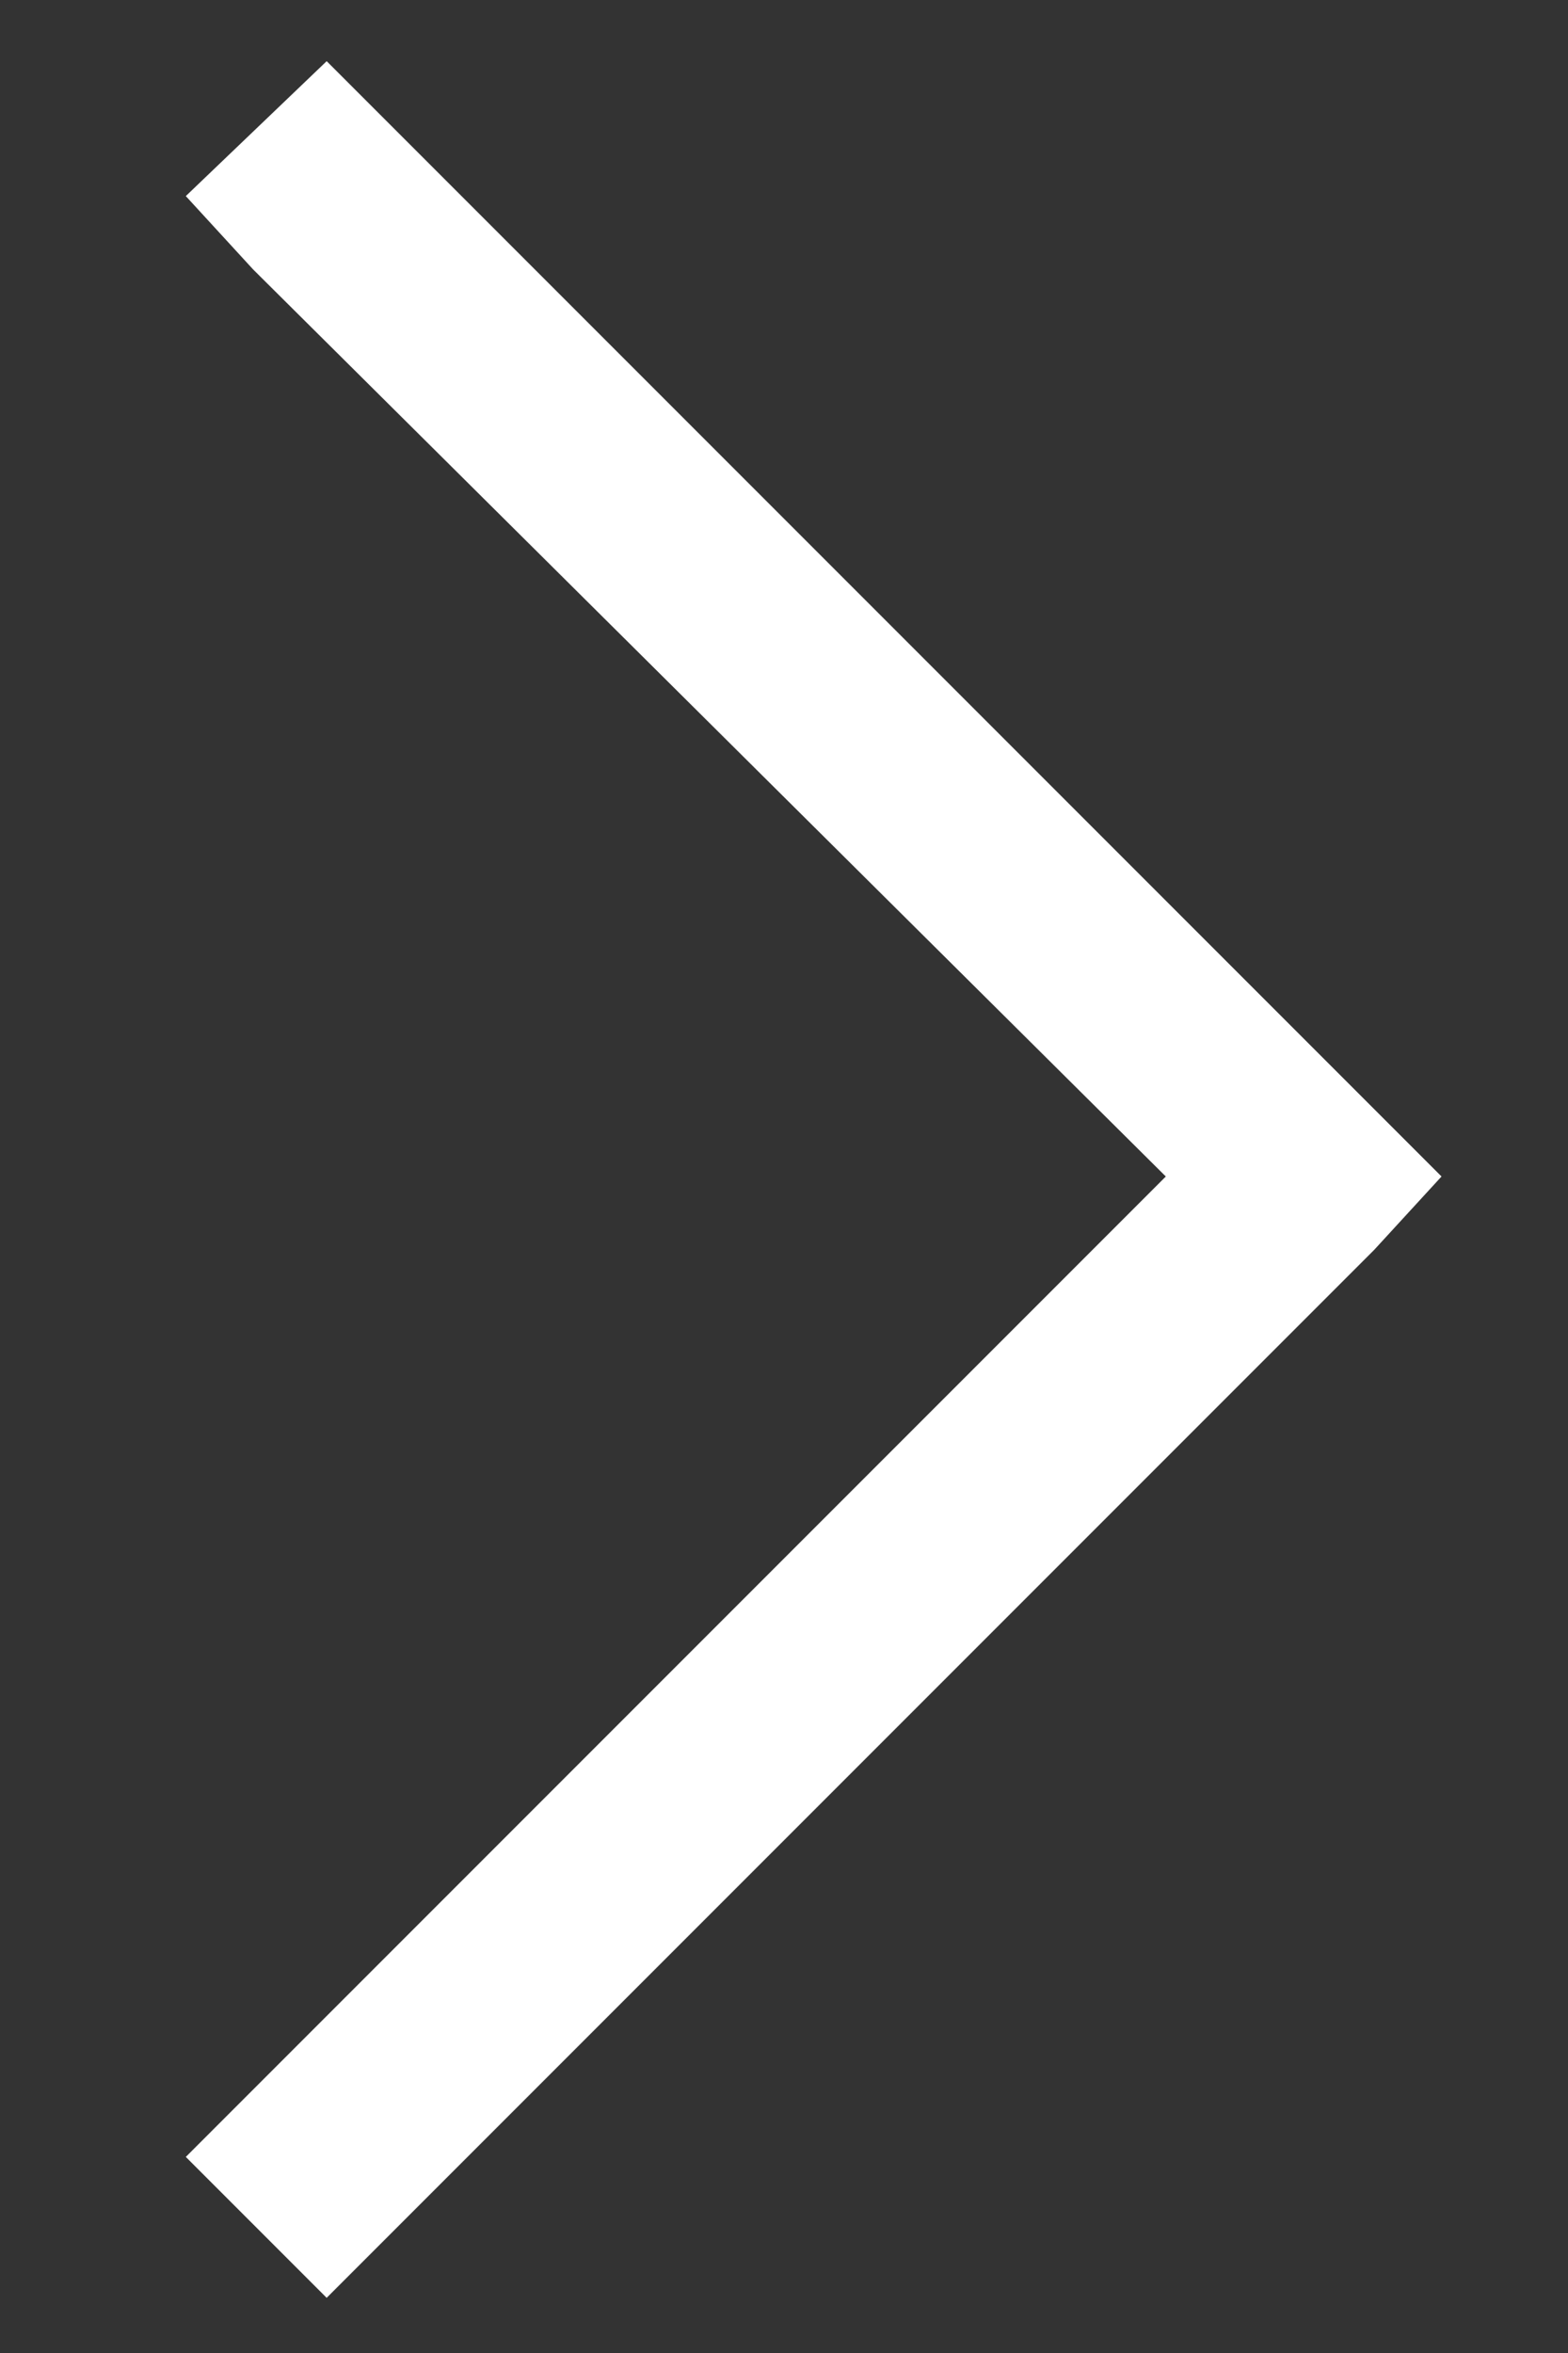 <svg width="6" height="9" viewBox="0 0 6 9" fill="none" xmlns="http://www.w3.org/2000/svg">
<rect x="0" y="0" width="6" height="9" fill="#333333" stroke="none"/>
<path d="M5.516 4.5L5.258 4.781L1.508 8.531L1.25 8.789L0.711 8.25L0.969 7.992L4.461 4.5L0.969 1.031L0.711 0.75L1.25 0.234L1.508 0.492L5.258 4.242L5.516 4.5Z" fill="white"/>
</svg>
